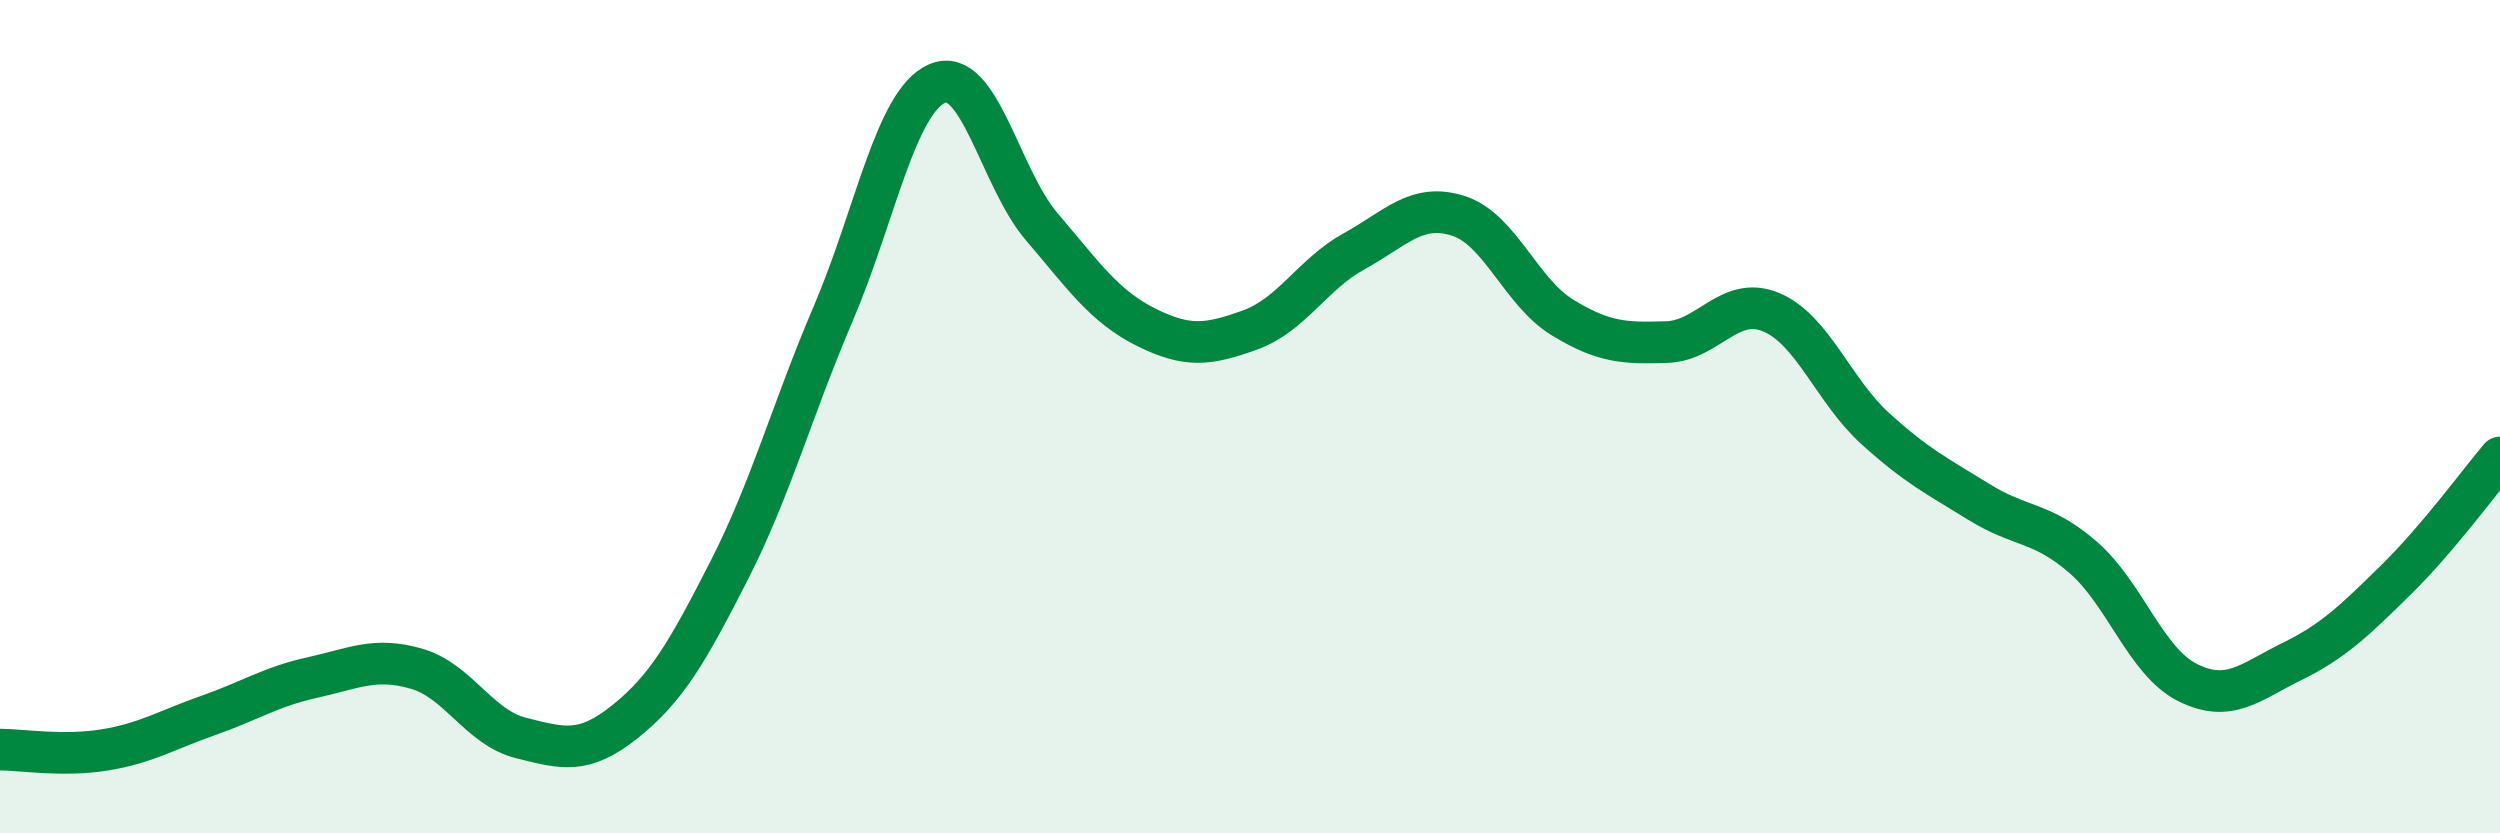 
    <svg width="60" height="20" viewBox="0 0 60 20" xmlns="http://www.w3.org/2000/svg">
      <path
        d="M 0,17.99 C 0.5,17.99 1.5,18.16 2.5,18 C 3.5,17.84 4,17.52 5,17.17 C 6,16.82 6.5,16.48 7.5,16.26 C 8.5,16.04 9,15.76 10,16.05 C 11,16.34 11.5,17.46 12.5,17.71 C 13.5,17.96 14,18.12 15,17.32 C 16,16.52 16.5,15.65 17.5,13.69 C 18.5,11.73 19,9.86 20,7.52 C 21,5.18 21.5,2.42 22.5,2 C 23.5,1.58 24,4.27 25,5.44 C 26,6.61 26.5,7.35 27.5,7.85 C 28.5,8.35 29,8.28 30,7.92 C 31,7.56 31.5,6.58 32.5,6.03 C 33.5,5.48 34,4.86 35,5.18 C 36,5.5 36.5,7.01 37.5,7.62 C 38.5,8.23 39,8.24 40,8.21 C 41,8.18 41.5,7.08 42.5,7.49 C 43.5,7.9 44,9.37 45,10.28 C 46,11.19 46.5,11.43 47.5,12.05 C 48.5,12.67 49,12.51 50,13.38 C 51,14.25 51.5,15.88 52.5,16.38 C 53.5,16.88 54,16.37 55,15.88 C 56,15.39 56.5,14.9 57.5,13.92 C 58.5,12.94 59.5,11.57 60,10.98L60 20L0 20Z"
        fill="#008740"
        opacity="0.1"
        stroke-linecap="round"
        stroke-linejoin="round"
      />
      <path
        d="M 0,17.99 C 0.5,17.99 1.5,18.16 2.5,18 C 3.5,17.84 4,17.52 5,17.17 C 6,16.82 6.5,16.48 7.5,16.26 C 8.5,16.04 9,15.76 10,16.05 C 11,16.34 11.5,17.46 12.5,17.71 C 13.5,17.96 14,18.12 15,17.32 C 16,16.52 16.5,15.65 17.5,13.69 C 18.5,11.73 19,9.86 20,7.52 C 21,5.18 21.5,2.42 22.5,2 C 23.5,1.58 24,4.27 25,5.44 C 26,6.61 26.5,7.35 27.5,7.85 C 28.5,8.35 29,8.28 30,7.92 C 31,7.56 31.5,6.58 32.5,6.03 C 33.5,5.48 34,4.86 35,5.18 C 36,5.5 36.5,7.01 37.5,7.62 C 38.5,8.23 39,8.24 40,8.21 C 41,8.18 41.5,7.08 42.5,7.49 C 43.5,7.9 44,9.37 45,10.28 C 46,11.19 46.5,11.43 47.5,12.05 C 48.5,12.67 49,12.51 50,13.38 C 51,14.25 51.5,15.88 52.5,16.38 C 53.5,16.88 54,16.37 55,15.88 C 56,15.39 56.5,14.9 57.5,13.92 C 58.5,12.94 59.5,11.57 60,10.98"
        stroke="#008740"
        stroke-width="1"
        fill="none"
        stroke-linecap="round"
        stroke-linejoin="round"
      />
    </svg>
  